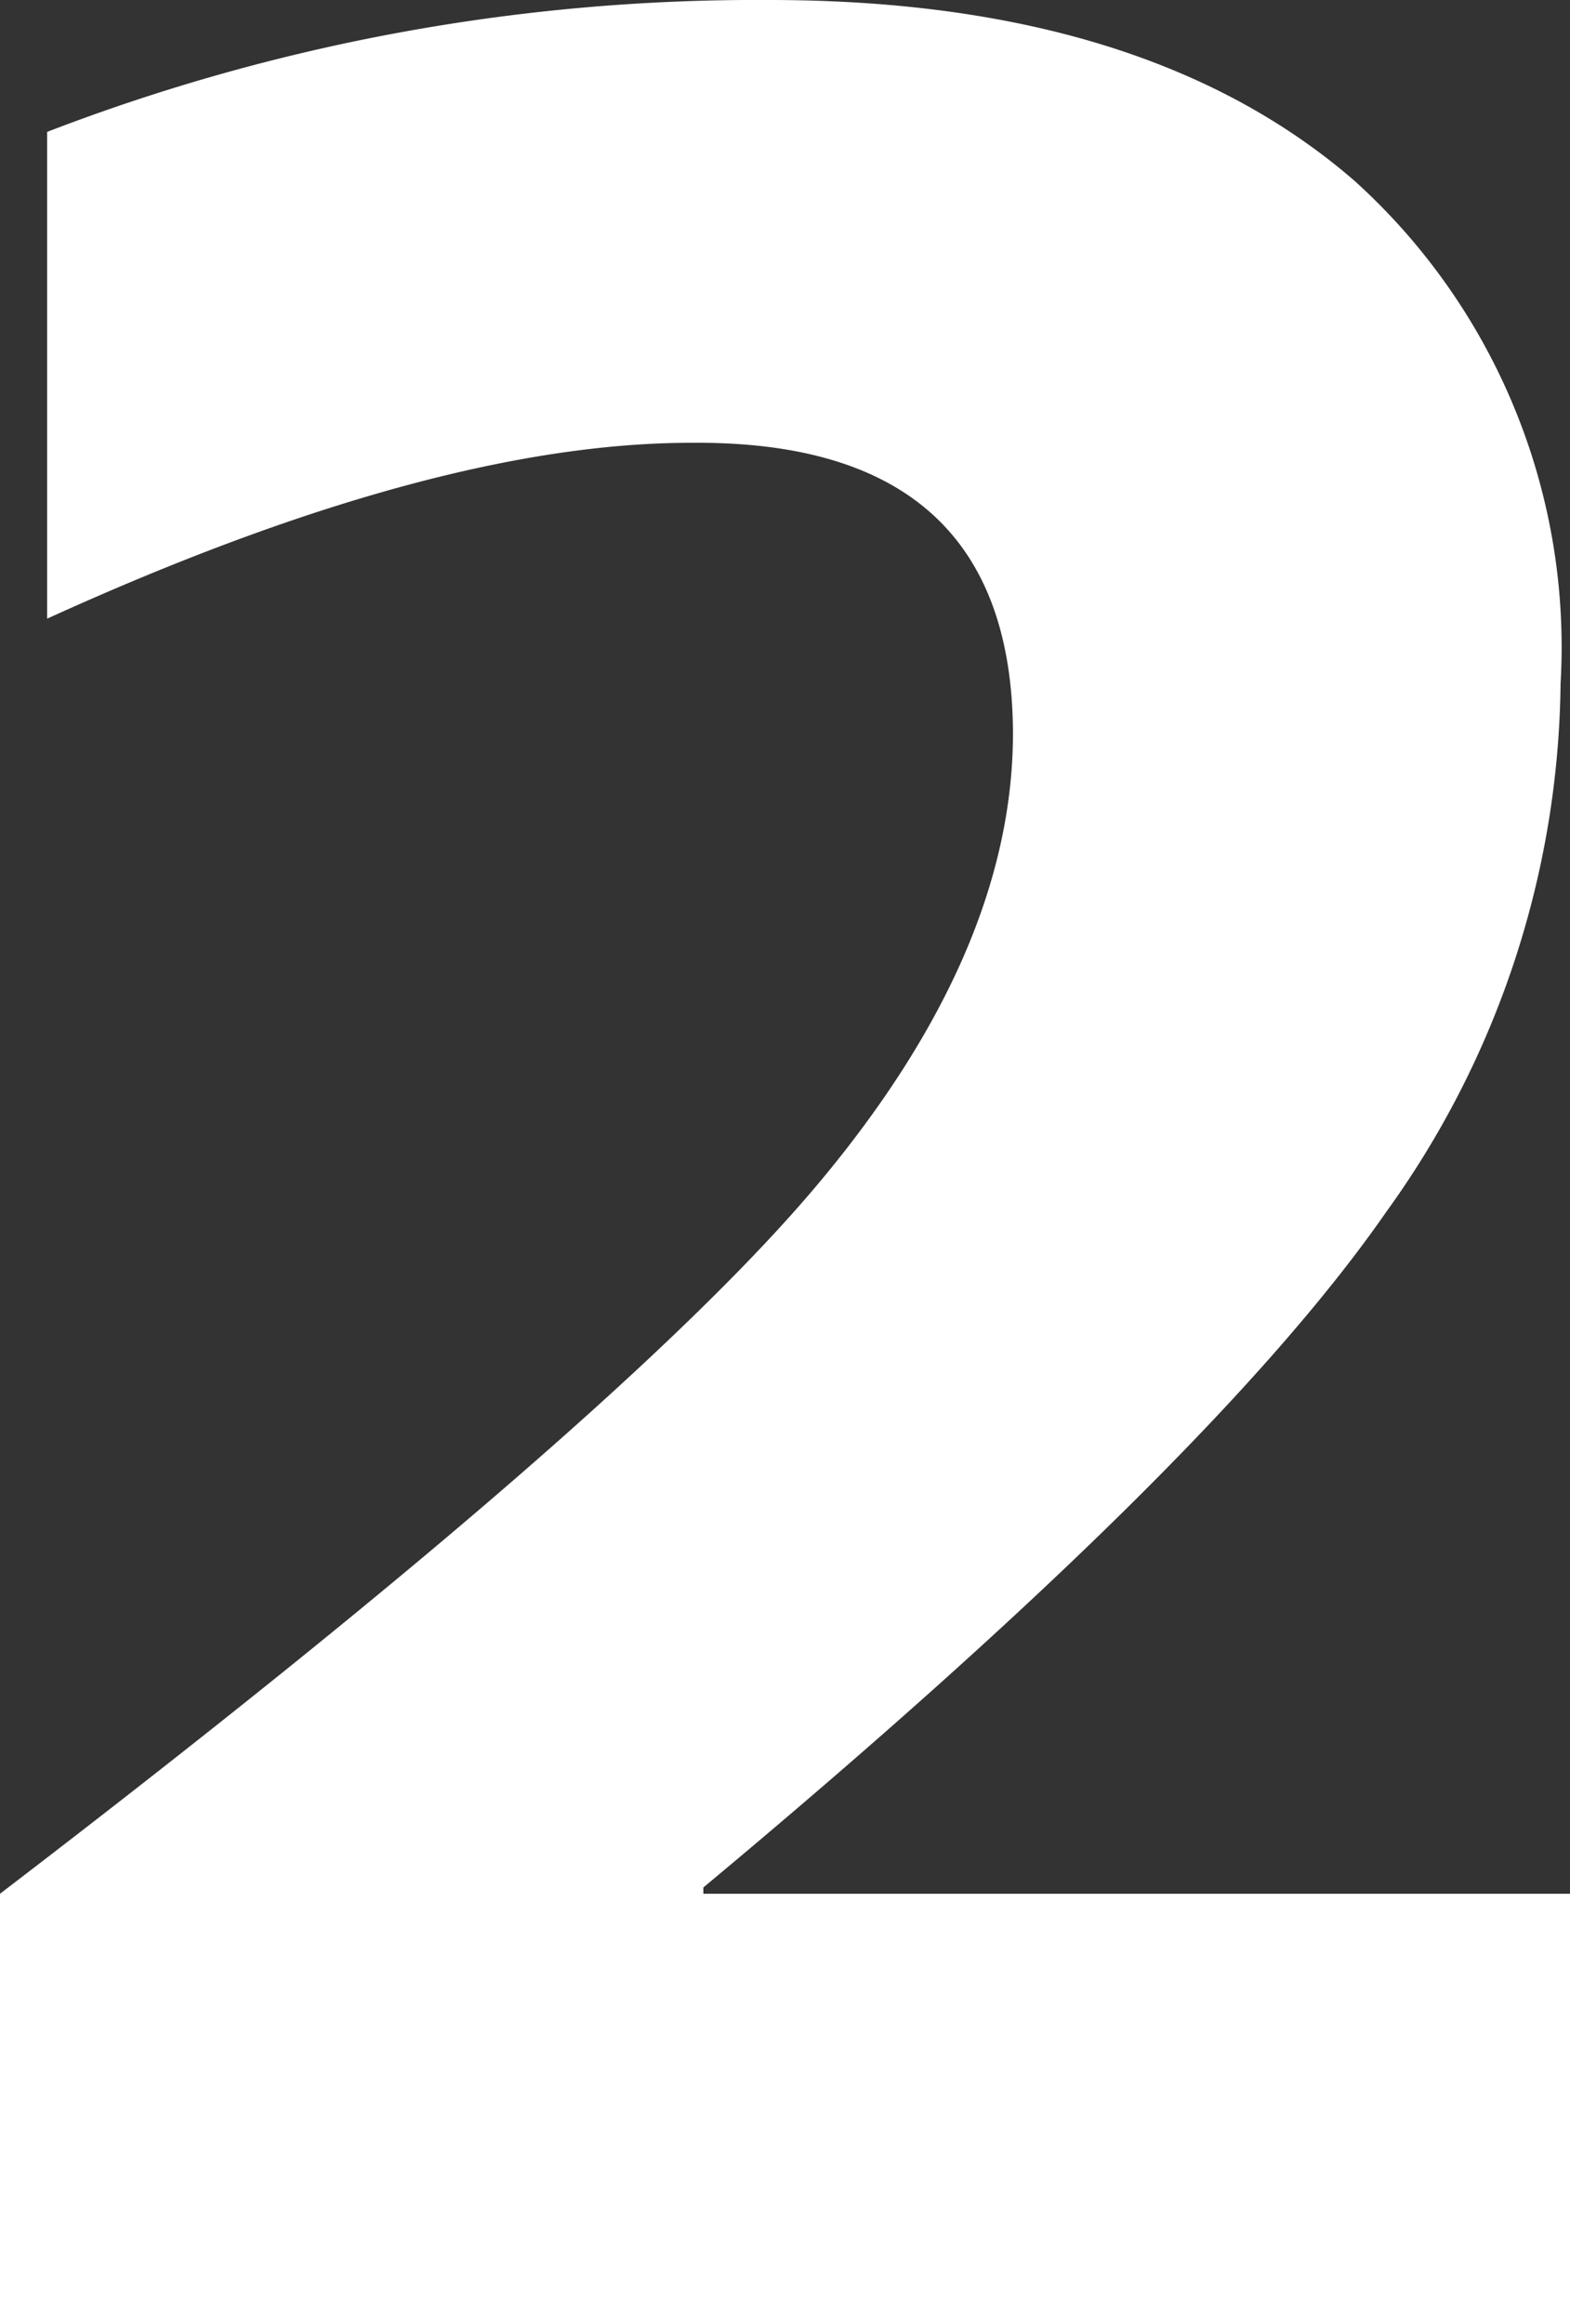 <svg id="レイヤー_1" data-name="レイヤー 1" xmlns="http://www.w3.org/2000/svg" width="25" height="37" viewBox="0 0 25 37"><rect x="0" y="0" width="25" height="37" fill="#333333" stroke="none"/><defs><style>.cls-1{fill:#fff;}.cls-2{fill:none;}</style></defs><path class="cls-1" d="M11.2,30.05v.1H25V37H0V30.15q9.86-7.54,13-11.27t3.13-7.23Q16.1,7,11,7.05,6.9,7.05.75,9.85V2.1A31.43,31.43,0,0,1,12.25,0q6,0,9.32,2.88a10,10,0,0,1,3.28,8,14.61,14.61,0,0,1-2.78,8.42Q19.29,23.31,11.2,30.05Z"/><rect class="cls-2" width="25" height="37"/></svg>